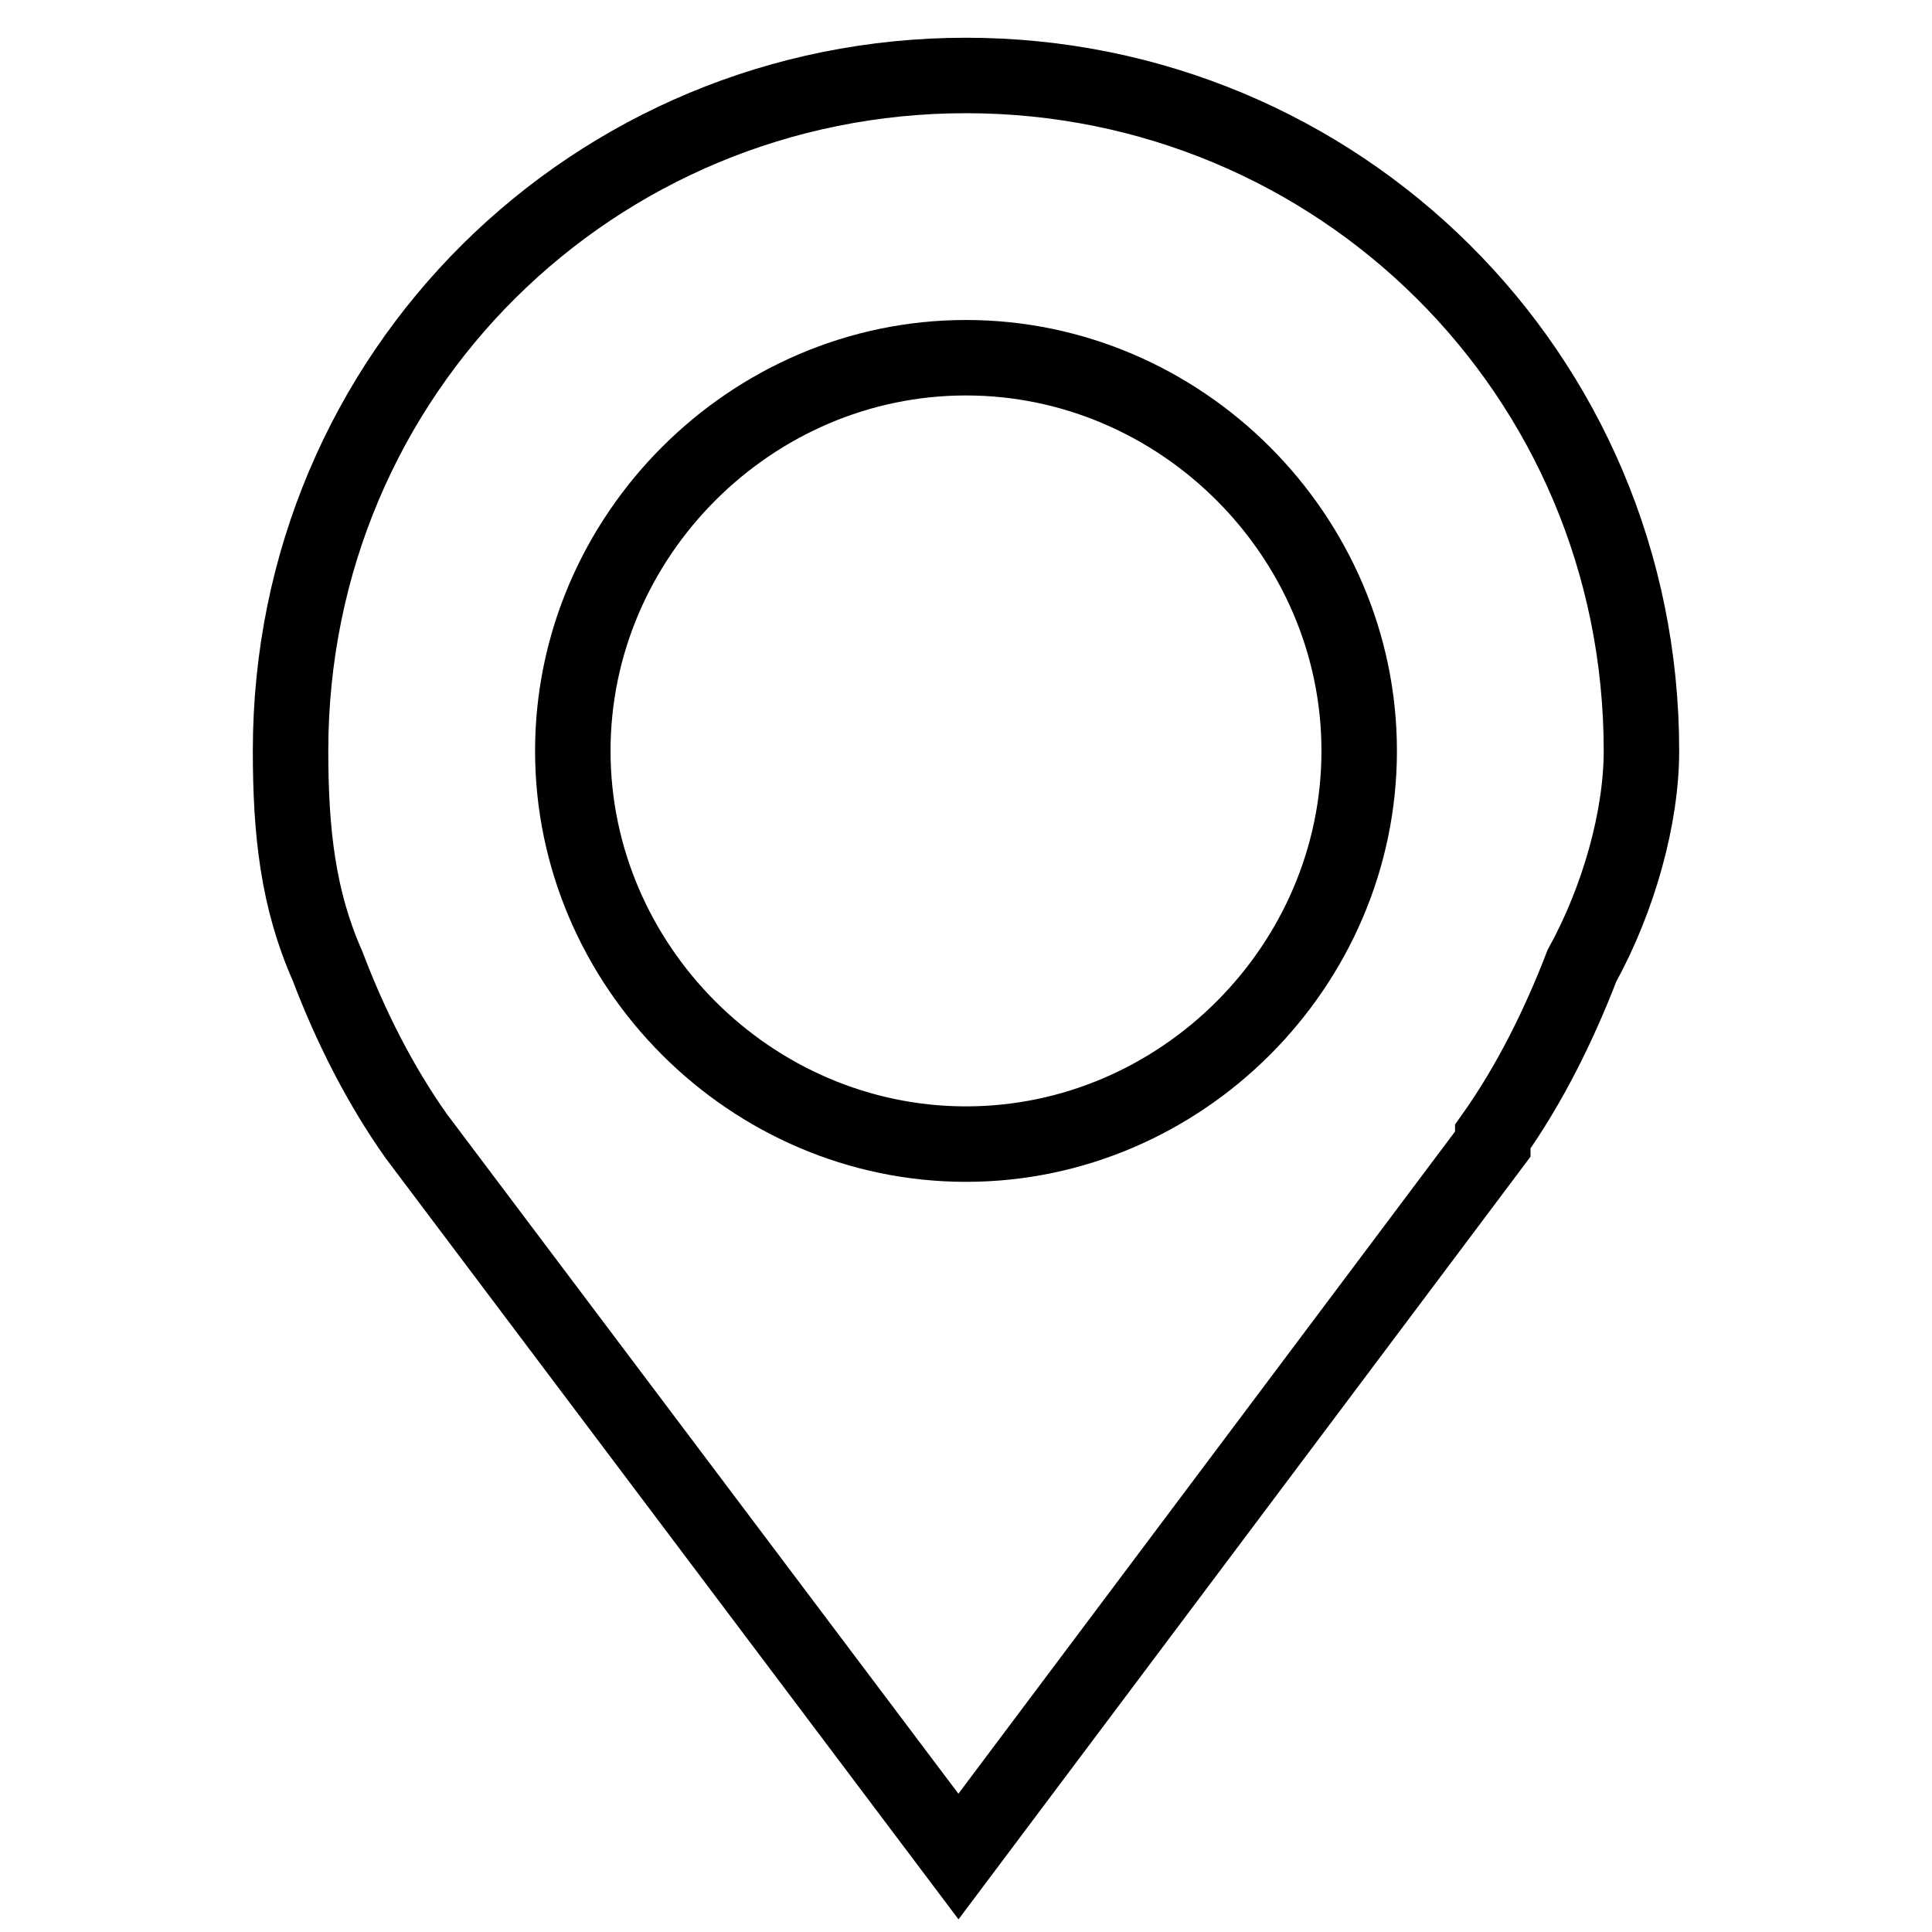 <?xml version="1.0" encoding="utf-8"?>
<!-- Svg Vector Icons : http://www.onlinewebfonts.com/icon -->
<!DOCTYPE svg PUBLIC "-//W3C//DTD SVG 1.1//EN" "http://www.w3.org/Graphics/SVG/1.1/DTD/svg11.dtd">
<svg version="1.1" xmlns="http://www.w3.org/2000/svg" xmlns:xlink="http://www.w3.org/1999/xlink" x="0px" y="0px" viewBox="0 0 256 256" enable-background="new 0 0 256 256" xml:space="preserve">
<g> <path stroke-width="10" fill-opacity="0" stroke="#000000"  d="M217.5,99.5c0-50.1-40.3-89.5-89.5-89.5S38.5,49.3,38.5,99.5c0,10.8,1,19.7,4.9,28.5 c3,7.9,6.9,15.7,11.8,22.6l0,0l0,0l0,0L127,246l70.8-94.4v-1l0,0l0,0c4.9-6.9,8.8-14.8,11.8-22.6 C214.5,119.1,217.5,108.3,217.5,99.5z M128,151.6c-28.5,0-52.1-23.6-52.1-52.1c0-28.5,23.6-52.1,52.1-52.1 c28.5,0,52.1,23.6,52.1,52.1S156.5,151.6,128,151.6z"/></g>
</svg>